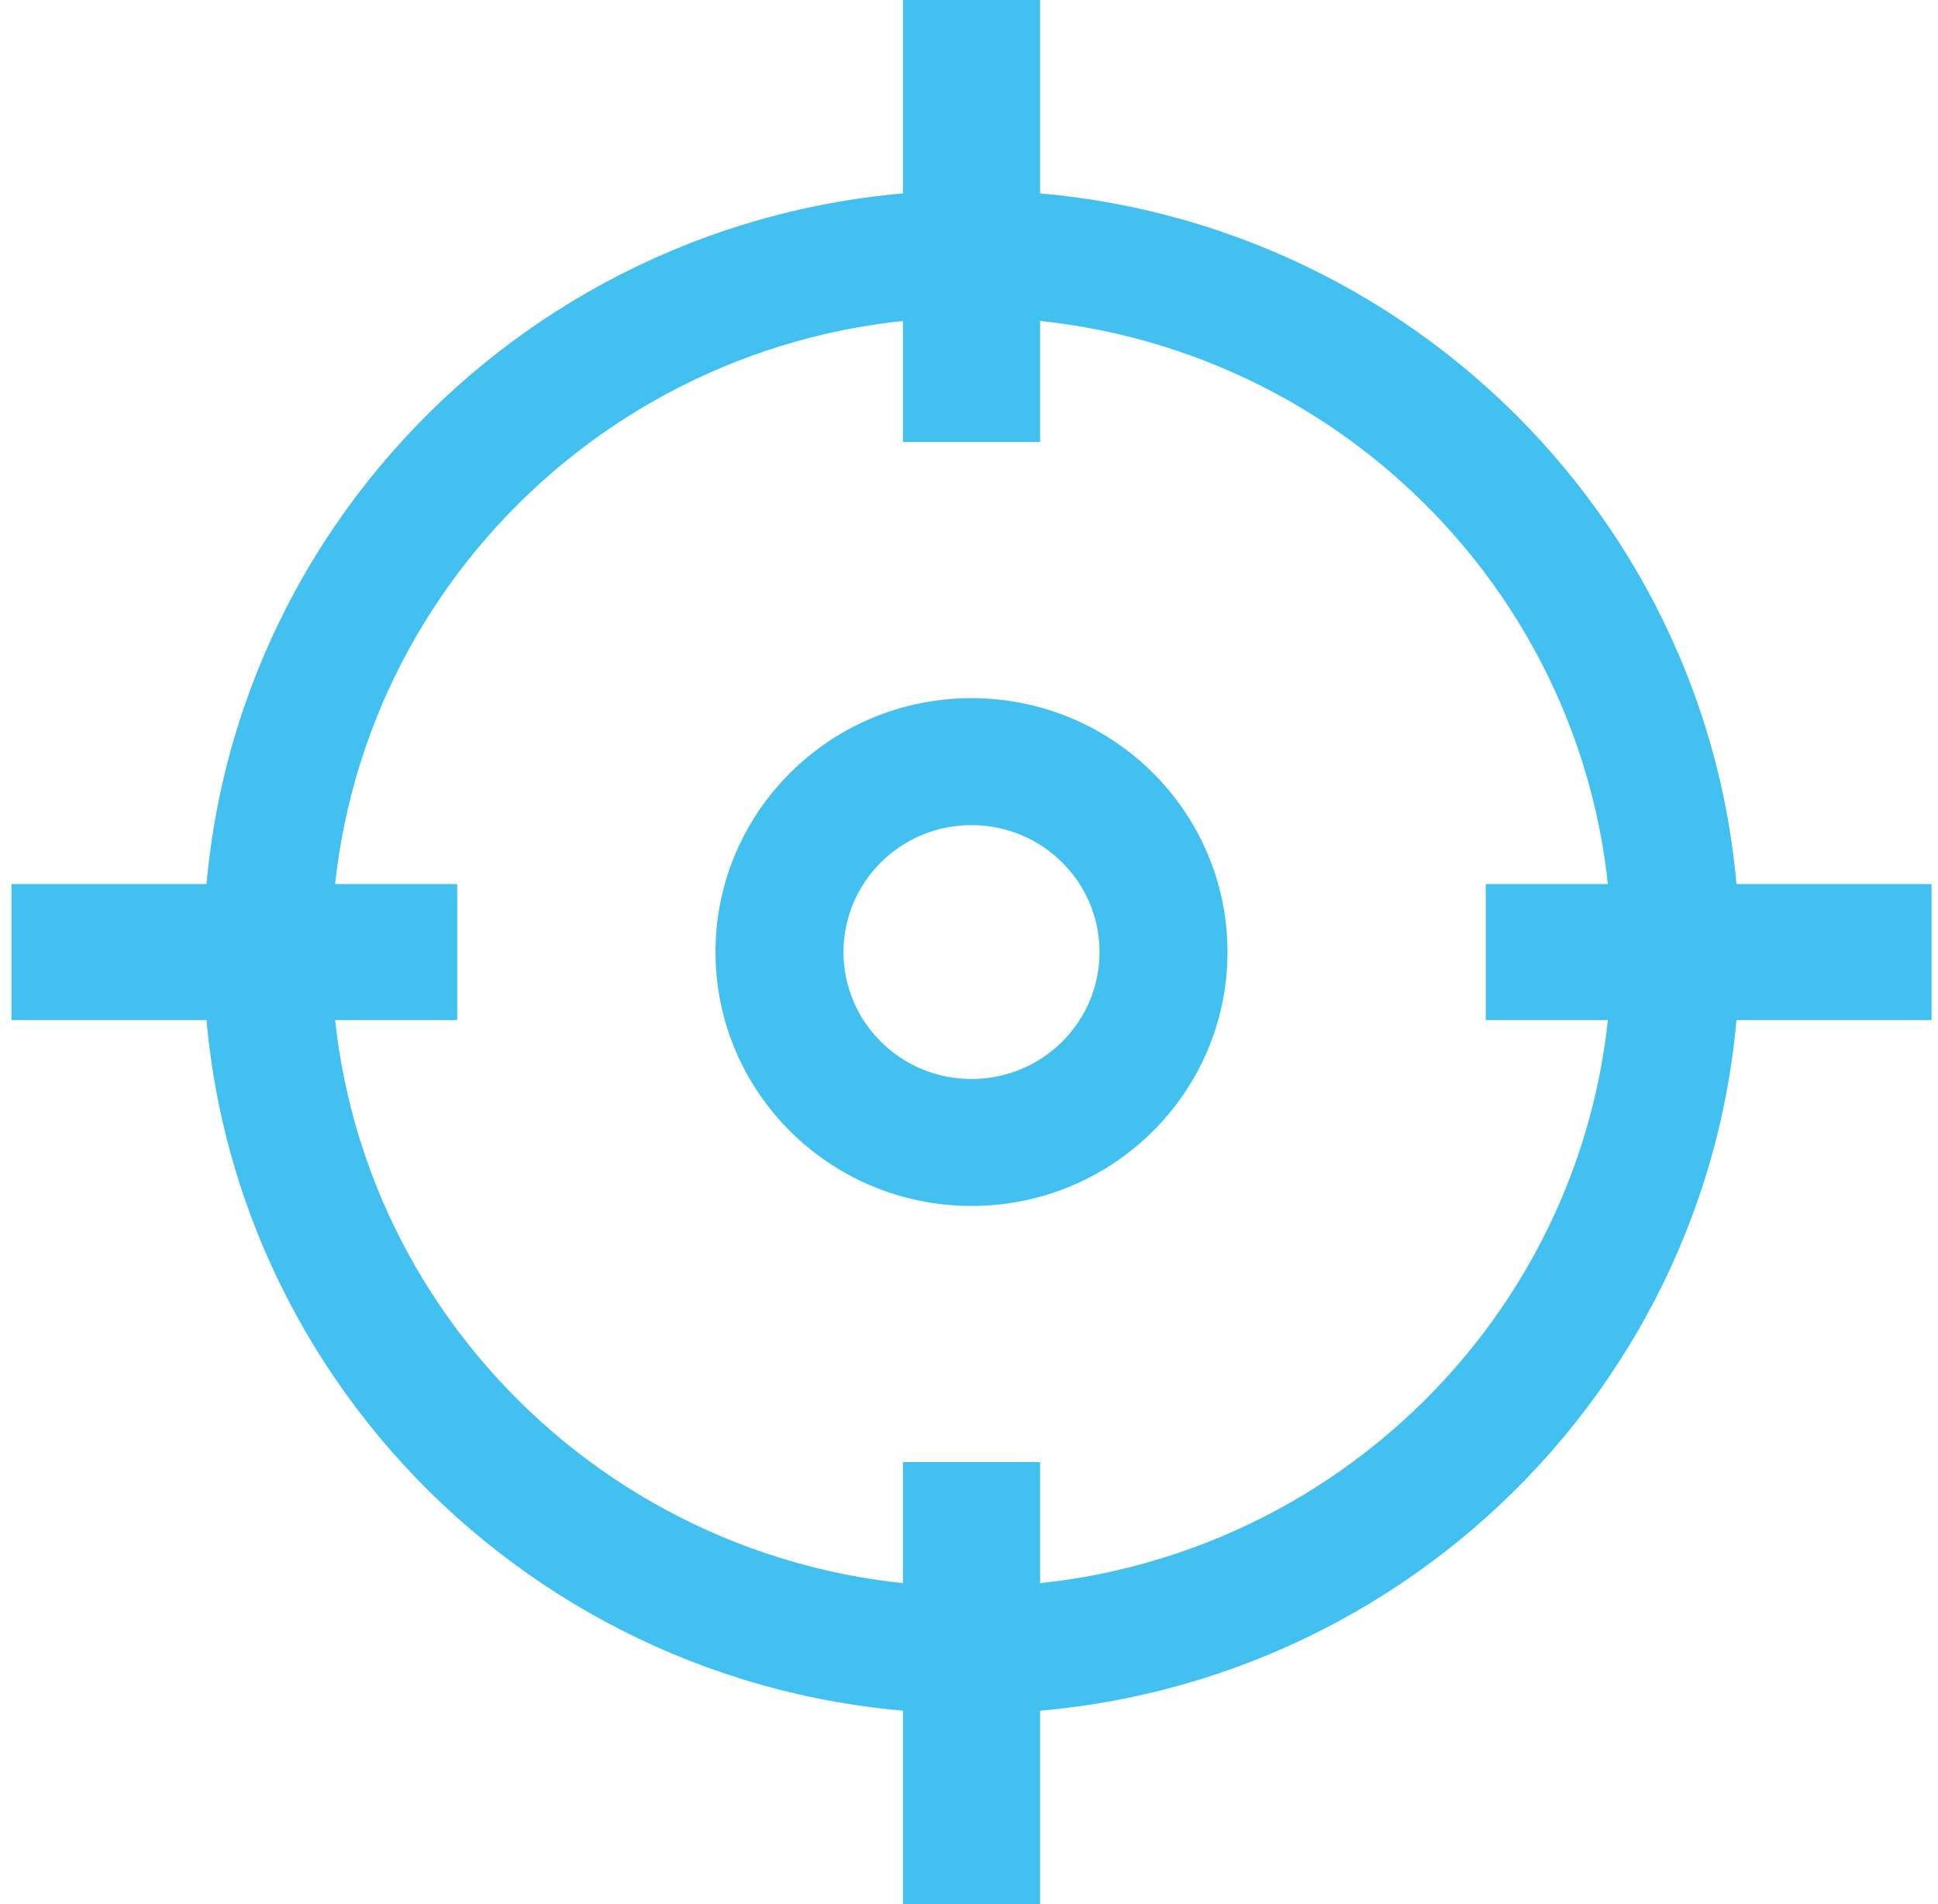 <?xml version="1.0" encoding="UTF-8"?>
<svg xmlns="http://www.w3.org/2000/svg" width="57" height="56" viewBox="0 0 57 56" fill="none">
  <path d="M28.574 50.4C16.098 50.4 5.985 40.371 5.985 28C5.985 15.629 16.098 5.6 28.574 5.6C41.049 5.6 51.162 15.629 51.162 28C51.162 40.371 41.049 50.4 28.574 50.4ZM28.574 9.333C18.178 9.333 9.75 17.691 9.75 28C9.75 38.309 18.178 46.667 28.574 46.667C38.97 46.667 47.398 38.309 47.398 28C47.398 17.691 38.97 9.333 28.574 9.333Z" fill="#42C1F0"></path>
  <rect x="26.557" y="43" width="4.034" height="13" fill="#42C1F0"></rect>
  <rect x="26.557" width="4.034" height="13" fill="#42C1F0"></rect>
  <rect x="43.7" y="26" width="13.11" height="4" fill="#42C1F0"></rect>
  <rect x="0.338" y="26" width="13.11" height="4" fill="#42C1F0"></rect>
  <path d="M28.574 35.467C24.415 35.467 21.044 32.124 21.044 28C21.044 23.876 24.415 20.533 28.574 20.533C32.732 20.533 36.103 23.876 36.103 28C36.103 32.124 32.732 35.467 28.574 35.467ZM28.574 24.267C26.494 24.267 24.809 25.938 24.809 28C24.809 30.062 26.494 31.733 28.574 31.733C30.653 31.733 32.339 30.062 32.339 28C32.339 25.938 30.653 24.267 28.574 24.267Z" fill="#42C1F0"></path>
</svg>
